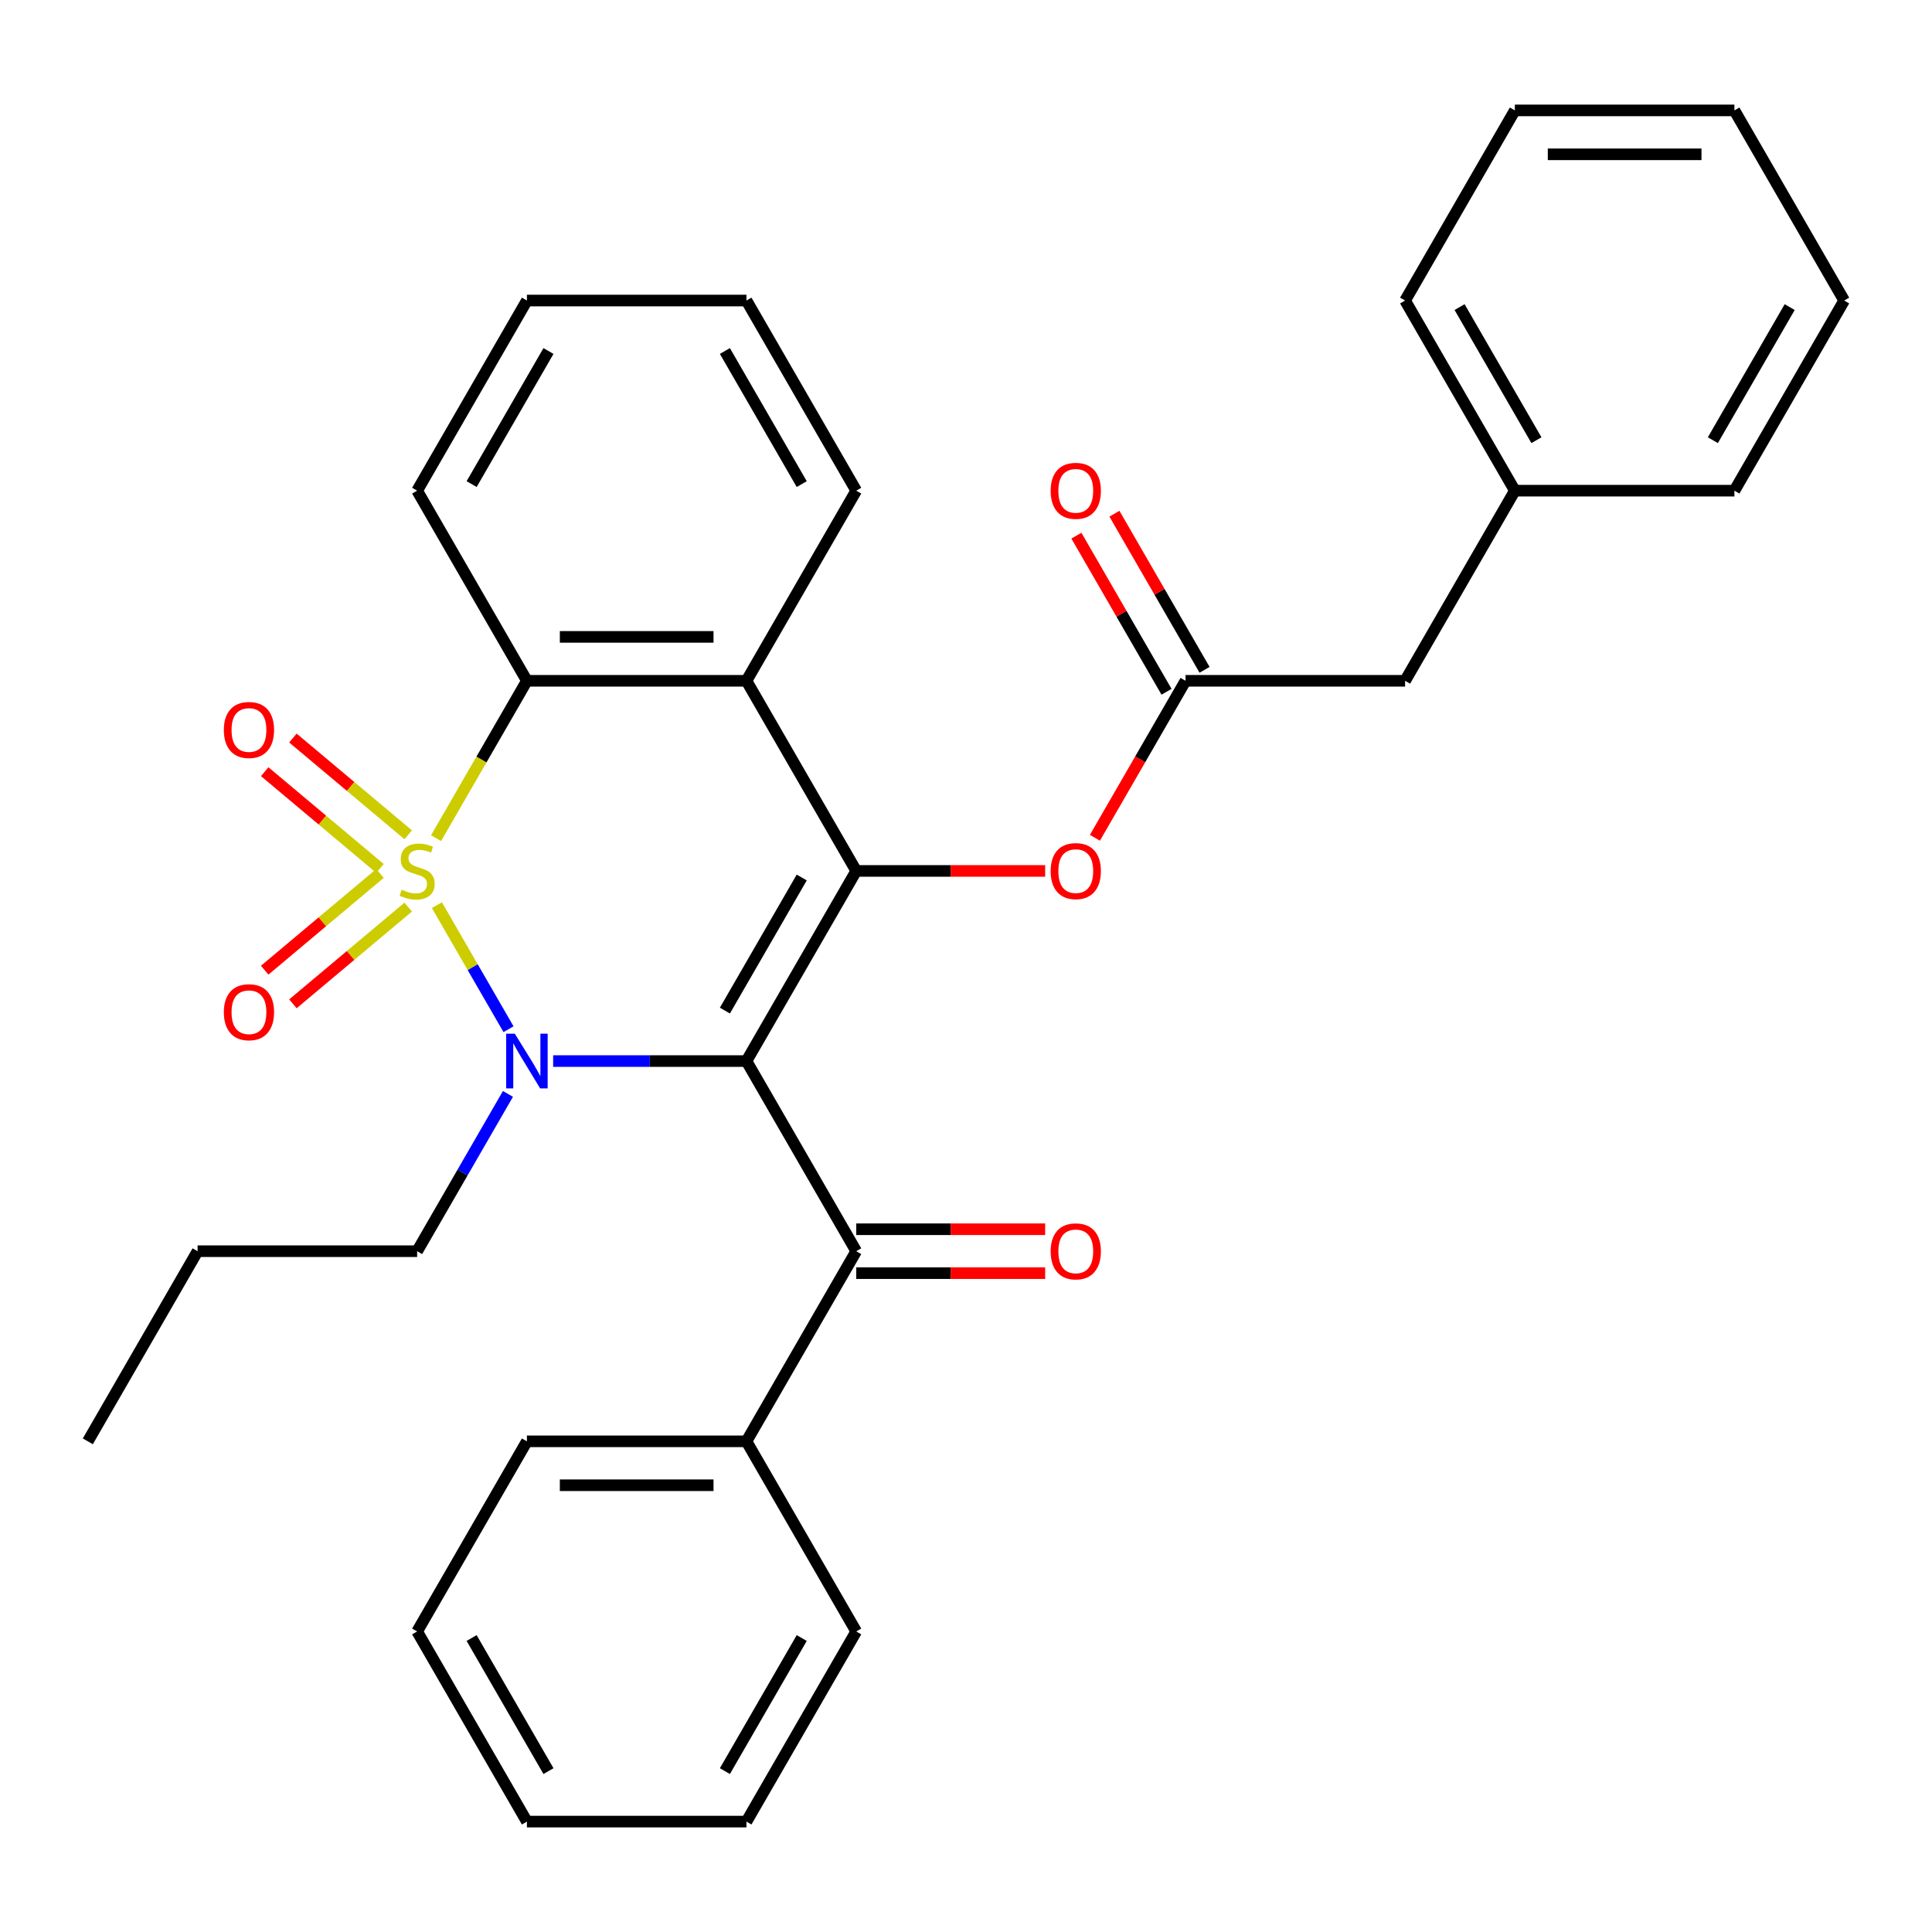 <?xml version='1.0' encoding='iso-8859-1'?>
<svg version='1.1' baseProfile='full'
              xmlns='http://www.w3.org/2000/svg'
                      xmlns:rdkit='http://www.rdkit.org/xml'
                      xmlns:xlink='http://www.w3.org/1999/xlink'
                  xml:space='preserve'
width='1000px' height='1000px' viewBox='0 0 1000 1000'>
<!-- END OF HEADER -->
<rect style='opacity:1.0;fill:#FFFFFF;stroke:none' width='1000' height='1000' x='0' y='0'> </rect>
<path class='bond-1' d='M 226.14,468.515 L 244.674,500.616' style='fill:none;fill-rule:evenodd;stroke:#CCCC00;stroke-width:6px;stroke-linecap:butt;stroke-linejoin:miter;stroke-opacity:1' />
<path class='bond-1' d='M 244.674,500.616 L 263.207,532.717' style='fill:none;fill-rule:evenodd;stroke:#0000FF;stroke-width:6px;stroke-linecap:butt;stroke-linejoin:miter;stroke-opacity:1' />
<path class='bond-3' d='M 225.701,433.833 L 249.214,393.108' style='fill:none;fill-rule:evenodd;stroke:#CCCC00;stroke-width:6px;stroke-linecap:butt;stroke-linejoin:miter;stroke-opacity:1' />
<path class='bond-3' d='M 249.214,393.108 L 272.727,352.382' style='fill:none;fill-rule:evenodd;stroke:#000000;stroke-width:6px;stroke-linecap:butt;stroke-linejoin:miter;stroke-opacity:1' />
<path class='bond-7' d='M 211.293,432.086 L 181.454,407.048' style='fill:none;fill-rule:evenodd;stroke:#CCCC00;stroke-width:6px;stroke-linecap:butt;stroke-linejoin:miter;stroke-opacity:1' />
<path class='bond-7' d='M 181.454,407.048 L 151.615,382.011' style='fill:none;fill-rule:evenodd;stroke:#FF0000;stroke-width:6px;stroke-linecap:butt;stroke-linejoin:miter;stroke-opacity:1' />
<path class='bond-7' d='M 196.684,449.496 L 166.845,424.458' style='fill:none;fill-rule:evenodd;stroke:#CCCC00;stroke-width:6px;stroke-linecap:butt;stroke-linejoin:miter;stroke-opacity:1' />
<path class='bond-7' d='M 166.845,424.458 L 137.006,399.421' style='fill:none;fill-rule:evenodd;stroke:#FF0000;stroke-width:6px;stroke-linecap:butt;stroke-linejoin:miter;stroke-opacity:1' />
<path class='bond-8' d='M 196.684,452.092 L 166.845,477.13' style='fill:none;fill-rule:evenodd;stroke:#CCCC00;stroke-width:6px;stroke-linecap:butt;stroke-linejoin:miter;stroke-opacity:1' />
<path class='bond-8' d='M 166.845,477.13 L 137.006,502.167' style='fill:none;fill-rule:evenodd;stroke:#FF0000;stroke-width:6px;stroke-linecap:butt;stroke-linejoin:miter;stroke-opacity:1' />
<path class='bond-8' d='M 211.293,469.502 L 181.454,494.54' style='fill:none;fill-rule:evenodd;stroke:#CCCC00;stroke-width:6px;stroke-linecap:butt;stroke-linejoin:miter;stroke-opacity:1' />
<path class='bond-8' d='M 181.454,494.54 L 151.615,519.577' style='fill:none;fill-rule:evenodd;stroke:#FF0000;stroke-width:6px;stroke-linecap:butt;stroke-linejoin:miter;stroke-opacity:1' />
<path class='bond-0' d='M 386.364,549.206 L 336.336,549.206' style='fill:none;fill-rule:evenodd;stroke:#000000;stroke-width:6px;stroke-linecap:butt;stroke-linejoin:miter;stroke-opacity:1' />
<path class='bond-0' d='M 336.336,549.206 L 286.308,549.206' style='fill:none;fill-rule:evenodd;stroke:#0000FF;stroke-width:6px;stroke-linecap:butt;stroke-linejoin:miter;stroke-opacity:1' />
<path class='bond-5' d='M 386.364,549.206 L 443.182,647.618' style='fill:none;fill-rule:evenodd;stroke:#000000;stroke-width:6px;stroke-linecap:butt;stroke-linejoin:miter;stroke-opacity:1' />
<path class='bond-32' d='M 386.364,549.206 L 443.182,450.794' style='fill:none;fill-rule:evenodd;stroke:#000000;stroke-width:6px;stroke-linecap:butt;stroke-linejoin:miter;stroke-opacity:1' />
<path class='bond-32' d='M 375.204,523.081 L 414.977,454.192' style='fill:none;fill-rule:evenodd;stroke:#000000;stroke-width:6px;stroke-linecap:butt;stroke-linejoin:miter;stroke-opacity:1' />
<path class='bond-13' d='M 262.912,566.207 L 239.41,606.912' style='fill:none;fill-rule:evenodd;stroke:#0000FF;stroke-width:6px;stroke-linecap:butt;stroke-linejoin:miter;stroke-opacity:1' />
<path class='bond-13' d='M 239.41,606.912 L 215.909,647.618' style='fill:none;fill-rule:evenodd;stroke:#000000;stroke-width:6px;stroke-linecap:butt;stroke-linejoin:miter;stroke-opacity:1' />
<path class='bond-2' d='M 443.182,450.794 L 386.364,352.382' style='fill:none;fill-rule:evenodd;stroke:#000000;stroke-width:6px;stroke-linecap:butt;stroke-linejoin:miter;stroke-opacity:1' />
<path class='bond-6' d='M 443.182,450.794 L 492.08,450.794' style='fill:none;fill-rule:evenodd;stroke:#000000;stroke-width:6px;stroke-linecap:butt;stroke-linejoin:miter;stroke-opacity:1' />
<path class='bond-6' d='M 492.08,450.794 L 540.977,450.794' style='fill:none;fill-rule:evenodd;stroke:#FF0000;stroke-width:6px;stroke-linecap:butt;stroke-linejoin:miter;stroke-opacity:1' />
<path class='bond-4' d='M 272.727,352.382 L 386.364,352.382' style='fill:none;fill-rule:evenodd;stroke:#000000;stroke-width:6px;stroke-linecap:butt;stroke-linejoin:miter;stroke-opacity:1' />
<path class='bond-4' d='M 289.773,329.655 L 369.318,329.655' style='fill:none;fill-rule:evenodd;stroke:#000000;stroke-width:6px;stroke-linecap:butt;stroke-linejoin:miter;stroke-opacity:1' />
<path class='bond-16' d='M 272.727,352.382 L 215.909,253.97' style='fill:none;fill-rule:evenodd;stroke:#000000;stroke-width:6px;stroke-linecap:butt;stroke-linejoin:miter;stroke-opacity:1' />
<path class='bond-15' d='M 386.364,352.382 L 443.182,253.97' style='fill:none;fill-rule:evenodd;stroke:#000000;stroke-width:6px;stroke-linecap:butt;stroke-linejoin:miter;stroke-opacity:1' />
<path class='bond-10' d='M 443.182,658.982 L 492.08,658.982' style='fill:none;fill-rule:evenodd;stroke:#000000;stroke-width:6px;stroke-linecap:butt;stroke-linejoin:miter;stroke-opacity:1' />
<path class='bond-10' d='M 492.08,658.982 L 540.977,658.982' style='fill:none;fill-rule:evenodd;stroke:#FF0000;stroke-width:6px;stroke-linecap:butt;stroke-linejoin:miter;stroke-opacity:1' />
<path class='bond-10' d='M 443.182,636.254 L 492.08,636.254' style='fill:none;fill-rule:evenodd;stroke:#000000;stroke-width:6px;stroke-linecap:butt;stroke-linejoin:miter;stroke-opacity:1' />
<path class='bond-10' d='M 492.08,636.254 L 540.977,636.254' style='fill:none;fill-rule:evenodd;stroke:#FF0000;stroke-width:6px;stroke-linecap:butt;stroke-linejoin:miter;stroke-opacity:1' />
<path class='bond-11' d='M 443.182,647.618 L 386.364,746.03' style='fill:none;fill-rule:evenodd;stroke:#000000;stroke-width:6px;stroke-linecap:butt;stroke-linejoin:miter;stroke-opacity:1' />
<path class='bond-9' d='M 566.726,433.633 L 590.181,393.008' style='fill:none;fill-rule:evenodd;stroke:#FF0000;stroke-width:6px;stroke-linecap:butt;stroke-linejoin:miter;stroke-opacity:1' />
<path class='bond-9' d='M 590.181,393.008 L 613.636,352.382' style='fill:none;fill-rule:evenodd;stroke:#000000;stroke-width:6px;stroke-linecap:butt;stroke-linejoin:miter;stroke-opacity:1' />
<path class='bond-12' d='M 623.478,346.7 L 600.149,306.295' style='fill:none;fill-rule:evenodd;stroke:#000000;stroke-width:6px;stroke-linecap:butt;stroke-linejoin:miter;stroke-opacity:1' />
<path class='bond-12' d='M 600.149,306.295 L 576.821,265.889' style='fill:none;fill-rule:evenodd;stroke:#FF0000;stroke-width:6px;stroke-linecap:butt;stroke-linejoin:miter;stroke-opacity:1' />
<path class='bond-12' d='M 603.795,358.064 L 580.467,317.658' style='fill:none;fill-rule:evenodd;stroke:#000000;stroke-width:6px;stroke-linecap:butt;stroke-linejoin:miter;stroke-opacity:1' />
<path class='bond-12' d='M 580.467,317.658 L 557.139,277.253' style='fill:none;fill-rule:evenodd;stroke:#FF0000;stroke-width:6px;stroke-linecap:butt;stroke-linejoin:miter;stroke-opacity:1' />
<path class='bond-14' d='M 613.636,352.382 L 727.273,352.382' style='fill:none;fill-rule:evenodd;stroke:#000000;stroke-width:6px;stroke-linecap:butt;stroke-linejoin:miter;stroke-opacity:1' />
<path class='bond-18' d='M 386.364,746.03 L 272.727,746.03' style='fill:none;fill-rule:evenodd;stroke:#000000;stroke-width:6px;stroke-linecap:butt;stroke-linejoin:miter;stroke-opacity:1' />
<path class='bond-18' d='M 369.318,768.757 L 289.773,768.757' style='fill:none;fill-rule:evenodd;stroke:#000000;stroke-width:6px;stroke-linecap:butt;stroke-linejoin:miter;stroke-opacity:1' />
<path class='bond-19' d='M 386.364,746.03 L 443.182,844.442' style='fill:none;fill-rule:evenodd;stroke:#000000;stroke-width:6px;stroke-linecap:butt;stroke-linejoin:miter;stroke-opacity:1' />
<path class='bond-22' d='M 215.909,647.618 L 102.273,647.618' style='fill:none;fill-rule:evenodd;stroke:#000000;stroke-width:6px;stroke-linecap:butt;stroke-linejoin:miter;stroke-opacity:1' />
<path class='bond-17' d='M 727.273,352.382 L 784.091,253.97' style='fill:none;fill-rule:evenodd;stroke:#000000;stroke-width:6px;stroke-linecap:butt;stroke-linejoin:miter;stroke-opacity:1' />
<path class='bond-33' d='M 443.182,253.97 L 386.364,155.558' style='fill:none;fill-rule:evenodd;stroke:#000000;stroke-width:6px;stroke-linecap:butt;stroke-linejoin:miter;stroke-opacity:1' />
<path class='bond-33' d='M 414.977,250.572 L 375.204,181.684' style='fill:none;fill-rule:evenodd;stroke:#000000;stroke-width:6px;stroke-linecap:butt;stroke-linejoin:miter;stroke-opacity:1' />
<path class='bond-24' d='M 215.909,253.97 L 272.727,155.558' style='fill:none;fill-rule:evenodd;stroke:#000000;stroke-width:6px;stroke-linecap:butt;stroke-linejoin:miter;stroke-opacity:1' />
<path class='bond-24' d='M 244.114,250.572 L 283.887,181.684' style='fill:none;fill-rule:evenodd;stroke:#000000;stroke-width:6px;stroke-linecap:butt;stroke-linejoin:miter;stroke-opacity:1' />
<path class='bond-20' d='M 784.091,253.97 L 727.273,155.558' style='fill:none;fill-rule:evenodd;stroke:#000000;stroke-width:6px;stroke-linecap:butt;stroke-linejoin:miter;stroke-opacity:1' />
<path class='bond-20' d='M 795.251,227.845 L 755.478,158.956' style='fill:none;fill-rule:evenodd;stroke:#000000;stroke-width:6px;stroke-linecap:butt;stroke-linejoin:miter;stroke-opacity:1' />
<path class='bond-21' d='M 784.091,253.97 L 897.727,253.97' style='fill:none;fill-rule:evenodd;stroke:#000000;stroke-width:6px;stroke-linecap:butt;stroke-linejoin:miter;stroke-opacity:1' />
<path class='bond-26' d='M 272.727,746.03 L 215.909,844.442' style='fill:none;fill-rule:evenodd;stroke:#000000;stroke-width:6px;stroke-linecap:butt;stroke-linejoin:miter;stroke-opacity:1' />
<path class='bond-27' d='M 443.182,844.442 L 386.364,942.854' style='fill:none;fill-rule:evenodd;stroke:#000000;stroke-width:6px;stroke-linecap:butt;stroke-linejoin:miter;stroke-opacity:1' />
<path class='bond-27' d='M 414.977,847.84 L 375.204,916.728' style='fill:none;fill-rule:evenodd;stroke:#000000;stroke-width:6px;stroke-linecap:butt;stroke-linejoin:miter;stroke-opacity:1' />
<path class='bond-28' d='M 727.273,155.558 L 784.091,57.146' style='fill:none;fill-rule:evenodd;stroke:#000000;stroke-width:6px;stroke-linecap:butt;stroke-linejoin:miter;stroke-opacity:1' />
<path class='bond-29' d='M 897.727,253.97 L 954.545,155.558' style='fill:none;fill-rule:evenodd;stroke:#000000;stroke-width:6px;stroke-linecap:butt;stroke-linejoin:miter;stroke-opacity:1' />
<path class='bond-29' d='M 886.568,227.845 L 926.34,158.956' style='fill:none;fill-rule:evenodd;stroke:#000000;stroke-width:6px;stroke-linecap:butt;stroke-linejoin:miter;stroke-opacity:1' />
<path class='bond-25' d='M 102.273,647.618 L 45.455,746.03' style='fill:none;fill-rule:evenodd;stroke:#000000;stroke-width:6px;stroke-linecap:butt;stroke-linejoin:miter;stroke-opacity:1' />
<path class='bond-23' d='M 386.364,155.558 L 272.727,155.558' style='fill:none;fill-rule:evenodd;stroke:#000000;stroke-width:6px;stroke-linecap:butt;stroke-linejoin:miter;stroke-opacity:1' />
<path class='bond-34' d='M 215.909,844.442 L 272.727,942.854' style='fill:none;fill-rule:evenodd;stroke:#000000;stroke-width:6px;stroke-linecap:butt;stroke-linejoin:miter;stroke-opacity:1' />
<path class='bond-34' d='M 244.114,847.84 L 283.887,916.728' style='fill:none;fill-rule:evenodd;stroke:#000000;stroke-width:6px;stroke-linecap:butt;stroke-linejoin:miter;stroke-opacity:1' />
<path class='bond-31' d='M 386.364,942.854 L 272.727,942.854' style='fill:none;fill-rule:evenodd;stroke:#000000;stroke-width:6px;stroke-linecap:butt;stroke-linejoin:miter;stroke-opacity:1' />
<path class='bond-35' d='M 784.091,57.146 L 897.727,57.146' style='fill:none;fill-rule:evenodd;stroke:#000000;stroke-width:6px;stroke-linecap:butt;stroke-linejoin:miter;stroke-opacity:1' />
<path class='bond-35' d='M 801.136,79.873 L 880.682,79.873' style='fill:none;fill-rule:evenodd;stroke:#000000;stroke-width:6px;stroke-linecap:butt;stroke-linejoin:miter;stroke-opacity:1' />
<path class='bond-30' d='M 954.545,155.558 L 897.727,57.146' style='fill:none;fill-rule:evenodd;stroke:#000000;stroke-width:6px;stroke-linecap:butt;stroke-linejoin:miter;stroke-opacity:1' />
<path  class='atom-0' d='M 207.909 460.514
Q 208.229 460.634, 209.549 461.194
Q 210.869 461.754, 212.309 462.114
Q 213.789 462.434, 215.229 462.434
Q 217.909 462.434, 219.469 461.154
Q 221.029 459.834, 221.029 457.554
Q 221.029 455.994, 220.229 455.034
Q 219.469 454.074, 218.269 453.554
Q 217.069 453.034, 215.069 452.434
Q 212.549 451.674, 211.029 450.954
Q 209.549 450.234, 208.469 448.714
Q 207.429 447.194, 207.429 444.634
Q 207.429 441.074, 209.829 438.874
Q 212.269 436.674, 217.069 436.674
Q 220.349 436.674, 224.069 438.234
L 223.149 441.314
Q 219.749 439.914, 217.189 439.914
Q 214.429 439.914, 212.909 441.074
Q 211.389 442.194, 211.429 444.154
Q 211.429 445.674, 212.189 446.594
Q 212.989 447.514, 214.109 448.034
Q 215.269 448.554, 217.189 449.154
Q 219.749 449.954, 221.269 450.754
Q 222.789 451.554, 223.869 453.194
Q 224.989 454.794, 224.989 457.554
Q 224.989 461.474, 222.349 463.594
Q 219.749 465.674, 215.389 465.674
Q 212.869 465.674, 210.949 465.114
Q 209.069 464.594, 206.829 463.674
L 207.909 460.514
' fill='#CCCC00'/>
<path  class='atom-2' d='M 266.467 535.046
L 275.747 550.046
Q 276.667 551.526, 278.147 554.206
Q 279.627 556.886, 279.707 557.046
L 279.707 535.046
L 283.467 535.046
L 283.467 563.366
L 279.587 563.366
L 269.627 546.966
Q 268.467 545.046, 267.227 542.846
Q 266.027 540.646, 265.667 539.966
L 265.667 563.366
L 261.987 563.366
L 261.987 535.046
L 266.467 535.046
' fill='#0000FF'/>
<path  class='atom-7' d='M 543.818 450.874
Q 543.818 444.074, 547.178 440.274
Q 550.538 436.474, 556.818 436.474
Q 563.098 436.474, 566.458 440.274
Q 569.818 444.074, 569.818 450.874
Q 569.818 457.754, 566.418 461.674
Q 563.018 465.554, 556.818 465.554
Q 550.578 465.554, 547.178 461.674
Q 543.818 457.794, 543.818 450.874
M 556.818 462.354
Q 561.138 462.354, 563.458 459.474
Q 565.818 456.554, 565.818 450.874
Q 565.818 445.314, 563.458 442.514
Q 561.138 439.674, 556.818 439.674
Q 552.498 439.674, 550.138 442.474
Q 547.818 445.274, 547.818 450.874
Q 547.818 456.594, 550.138 459.474
Q 552.498 462.354, 556.818 462.354
' fill='#FF0000'/>
<path  class='atom-8' d='M 115.859 377.83
Q 115.859 371.03, 119.219 367.23
Q 122.579 363.43, 128.859 363.43
Q 135.139 363.43, 138.499 367.23
Q 141.859 371.03, 141.859 377.83
Q 141.859 384.71, 138.459 388.63
Q 135.059 392.51, 128.859 392.51
Q 122.619 392.51, 119.219 388.63
Q 115.859 384.75, 115.859 377.83
M 128.859 389.31
Q 133.179 389.31, 135.499 386.43
Q 137.859 383.51, 137.859 377.83
Q 137.859 372.27, 135.499 369.47
Q 133.179 366.63, 128.859 366.63
Q 124.539 366.63, 122.179 369.43
Q 119.859 372.23, 119.859 377.83
Q 119.859 383.55, 122.179 386.43
Q 124.539 389.31, 128.859 389.31
' fill='#FF0000'/>
<path  class='atom-9' d='M 115.859 523.918
Q 115.859 517.118, 119.219 513.318
Q 122.579 509.518, 128.859 509.518
Q 135.139 509.518, 138.499 513.318
Q 141.859 517.118, 141.859 523.918
Q 141.859 530.798, 138.459 534.718
Q 135.059 538.598, 128.859 538.598
Q 122.619 538.598, 119.219 534.718
Q 115.859 530.838, 115.859 523.918
M 128.859 535.398
Q 133.179 535.398, 135.499 532.518
Q 137.859 529.598, 137.859 523.918
Q 137.859 518.358, 135.499 515.558
Q 133.179 512.718, 128.859 512.718
Q 124.539 512.718, 122.179 515.518
Q 119.859 518.318, 119.859 523.918
Q 119.859 529.638, 122.179 532.518
Q 124.539 535.398, 128.859 535.398
' fill='#FF0000'/>
<path  class='atom-11' d='M 543.818 647.698
Q 543.818 640.898, 547.178 637.098
Q 550.538 633.298, 556.818 633.298
Q 563.098 633.298, 566.458 637.098
Q 569.818 640.898, 569.818 647.698
Q 569.818 654.578, 566.418 658.498
Q 563.018 662.378, 556.818 662.378
Q 550.578 662.378, 547.178 658.498
Q 543.818 654.618, 543.818 647.698
M 556.818 659.178
Q 561.138 659.178, 563.458 656.298
Q 565.818 653.378, 565.818 647.698
Q 565.818 642.138, 563.458 639.338
Q 561.138 636.498, 556.818 636.498
Q 552.498 636.498, 550.138 639.298
Q 547.818 642.098, 547.818 647.698
Q 547.818 653.418, 550.138 656.298
Q 552.498 659.178, 556.818 659.178
' fill='#FF0000'/>
<path  class='atom-13' d='M 543.818 254.05
Q 543.818 247.25, 547.178 243.45
Q 550.538 239.65, 556.818 239.65
Q 563.098 239.65, 566.458 243.45
Q 569.818 247.25, 569.818 254.05
Q 569.818 260.93, 566.418 264.85
Q 563.018 268.73, 556.818 268.73
Q 550.578 268.73, 547.178 264.85
Q 543.818 260.97, 543.818 254.05
M 556.818 265.53
Q 561.138 265.53, 563.458 262.65
Q 565.818 259.73, 565.818 254.05
Q 565.818 248.49, 563.458 245.69
Q 561.138 242.85, 556.818 242.85
Q 552.498 242.85, 550.138 245.65
Q 547.818 248.45, 547.818 254.05
Q 547.818 259.77, 550.138 262.65
Q 552.498 265.53, 556.818 265.53
' fill='#FF0000'/>
</svg>
